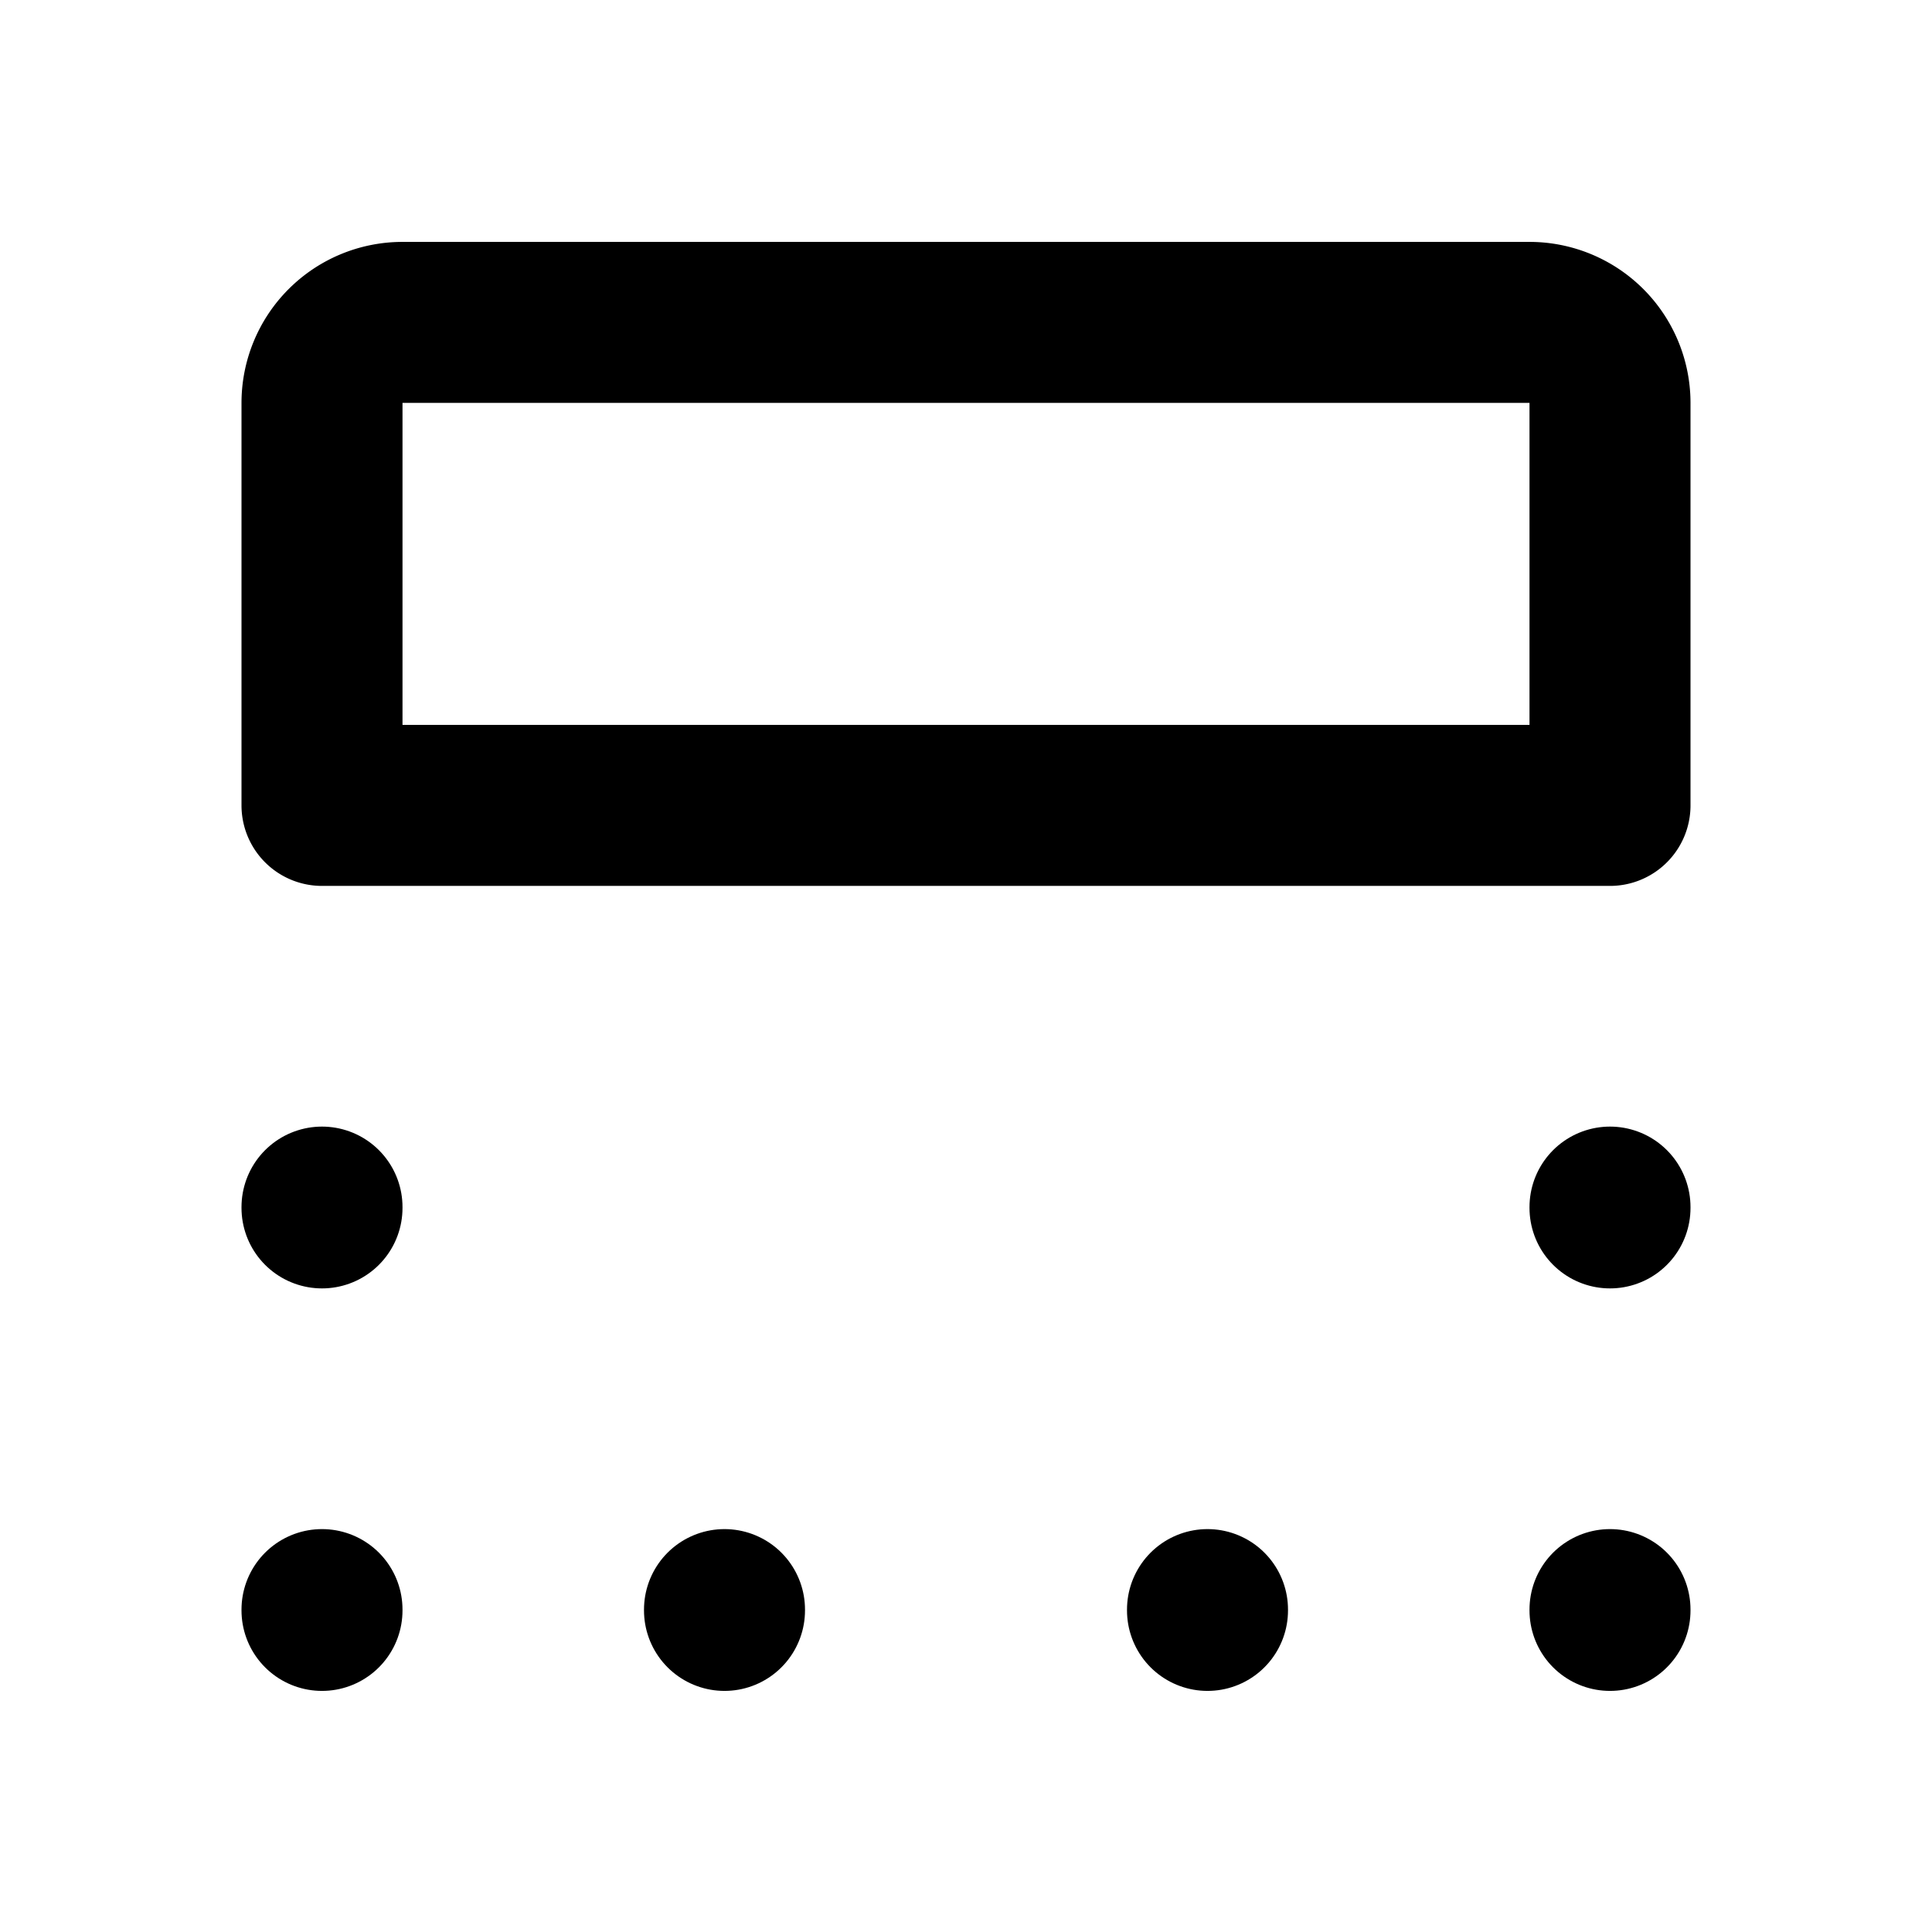 <svg xmlns="http://www.w3.org/2000/svg" width="24" height="24" viewBox="0 0 24 24" stroke-width="2" stroke="currentColor" fill="none" stroke-linecap="round" stroke-linejoin="round">
  <path d="M4 10.005h16v-5a1 1 0 0 0 -1 -1h-14a1 1 0 0 0 -1 1v5z" />
  <path d="M4 15.005v-.01" />
  <path d="M4 20.005v-.01" />
  <path d="M9 20.005v-.01" />
  <path d="M15 20.005v-.01" />
  <path d="M20 20.005v-.01" />
  <path d="M20 15.005v-.01" />
</svg>
